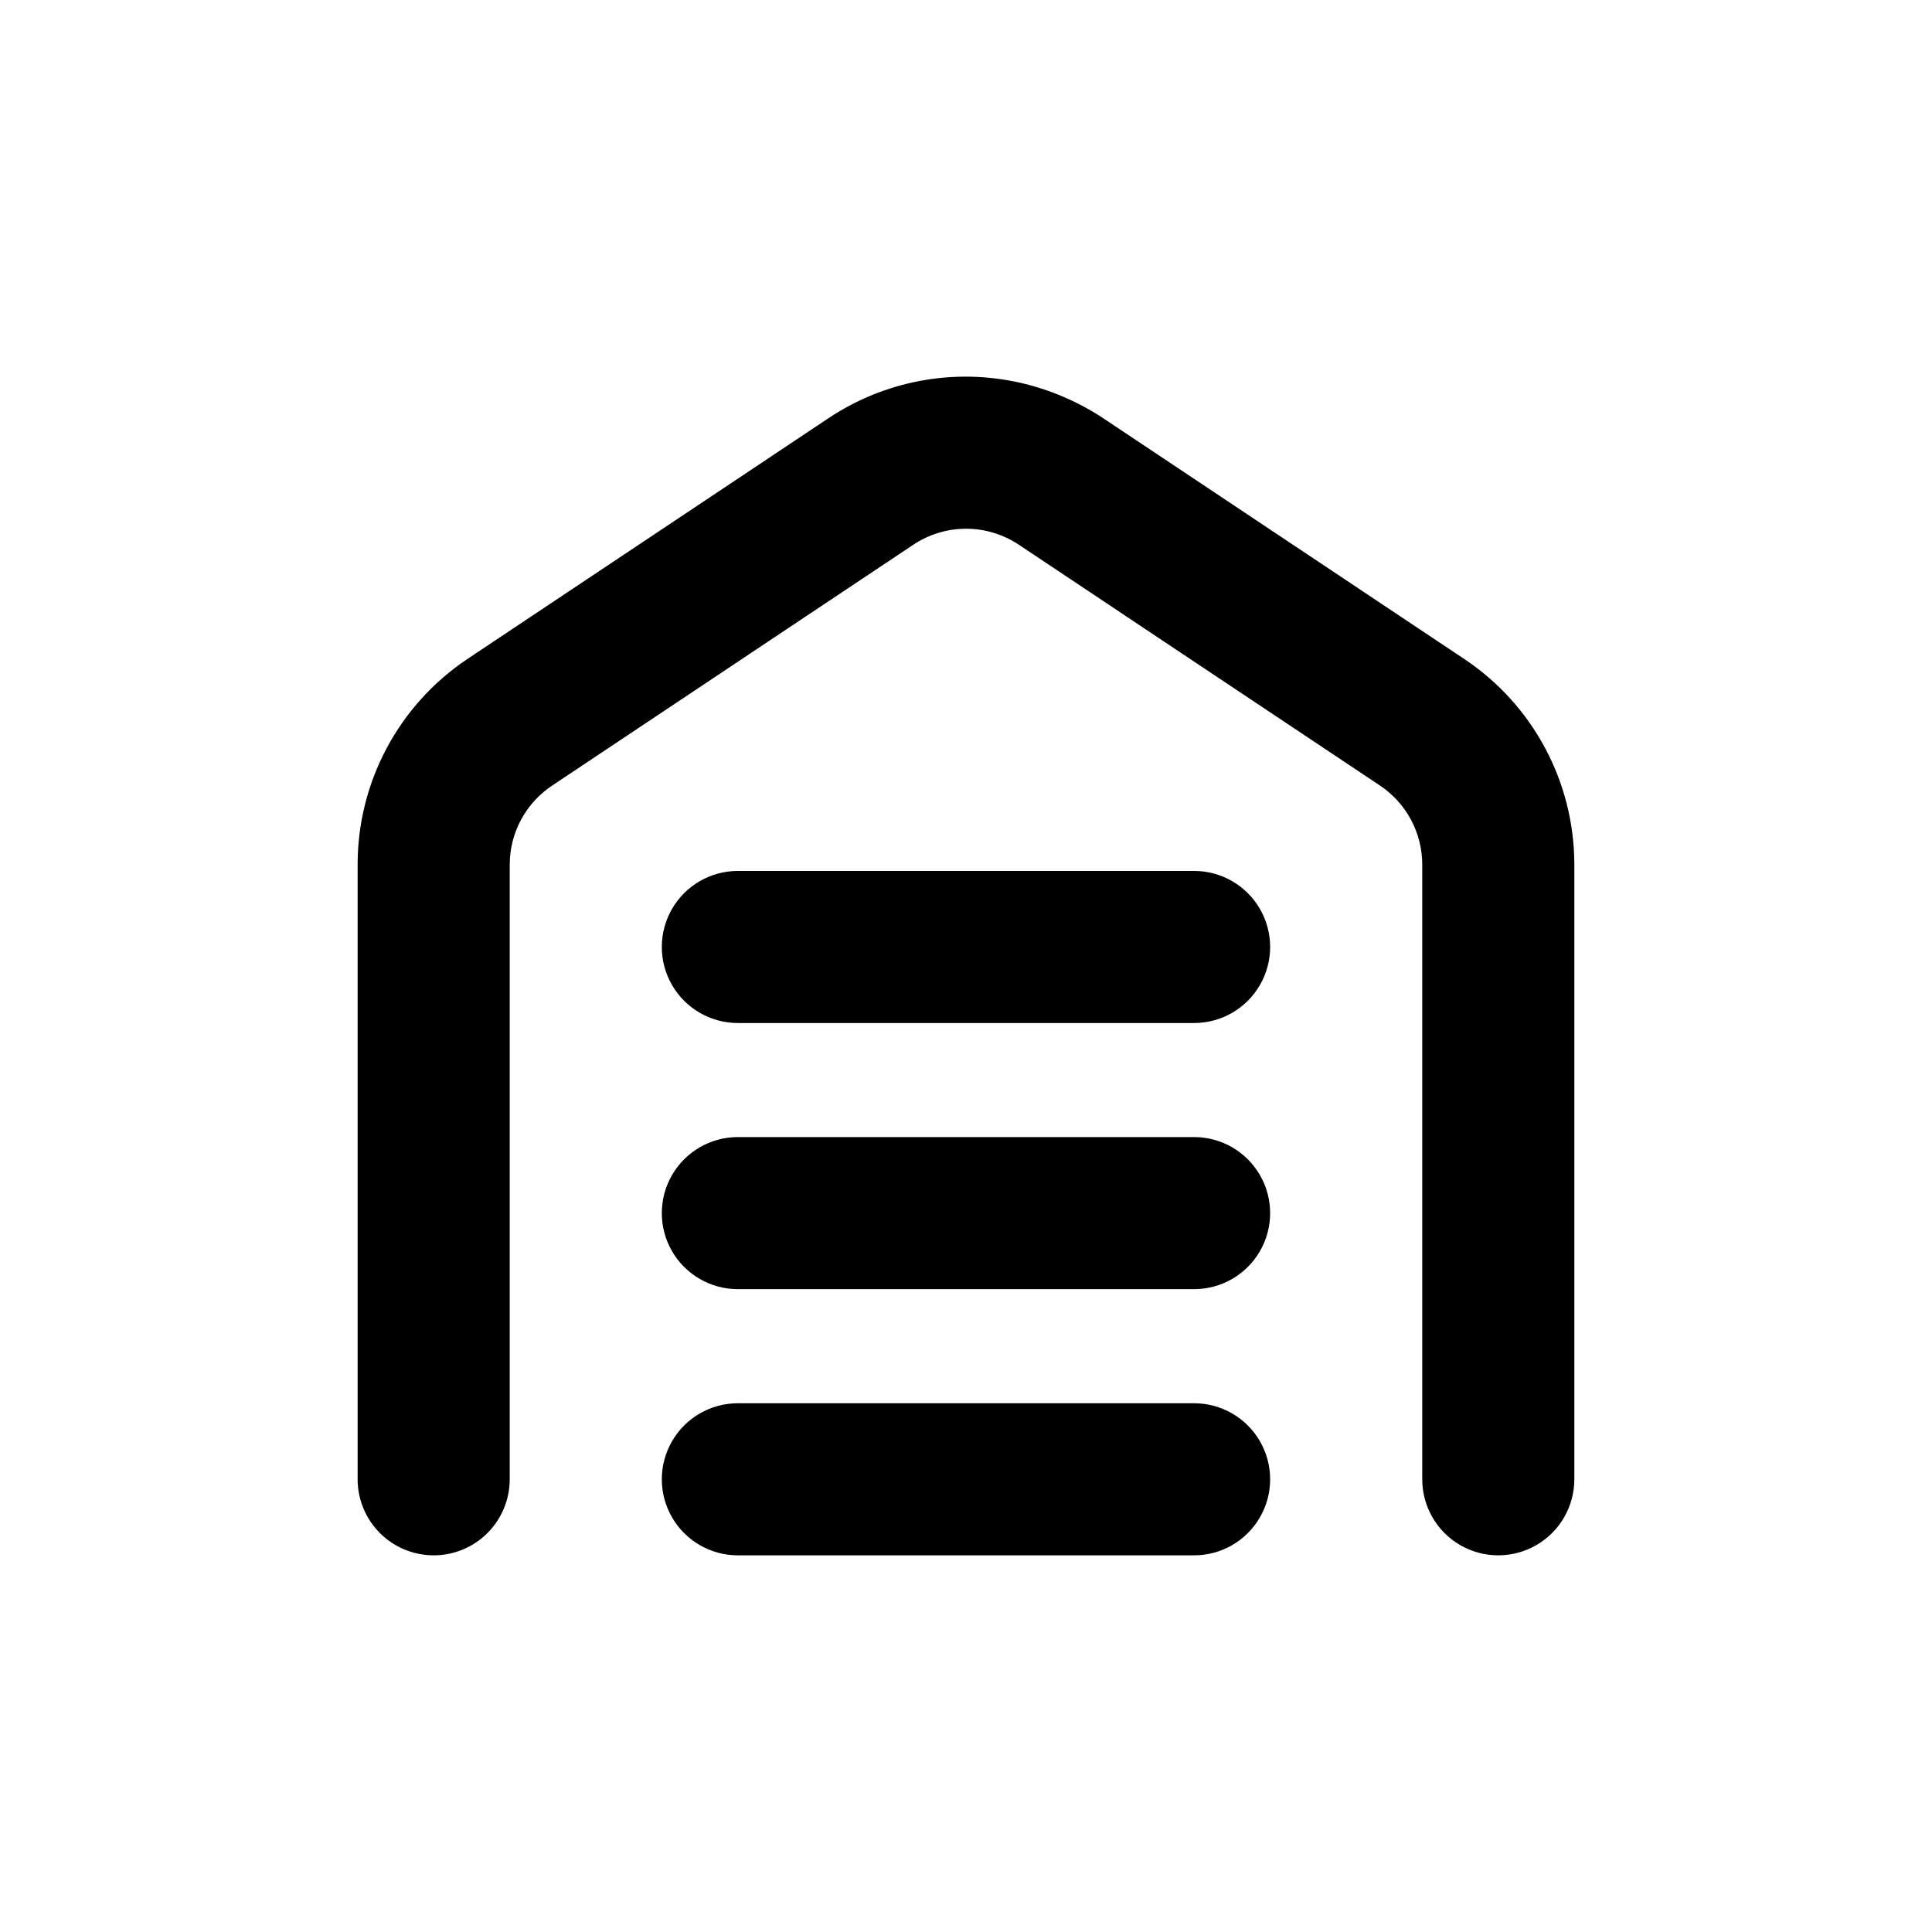 <?xml version="1.0" encoding="UTF-8"?>
<!-- Uploaded to: ICON Repo, www.iconrepo.com, Generator: ICON Repo Mixer Tools -->
<svg fill="#000000" width="800px" height="800px" version="1.1" viewBox="144 144 512 512" xmlns="http://www.w3.org/2000/svg">
 <g>
  <path d="m339.54 556.18h120.91c7.199 0 13.852-3.84 17.449-10.078 3.602-6.234 3.602-13.914 0-20.152-3.598-6.234-10.25-10.074-17.449-10.074h-120.91c-7.203 0-13.855 3.84-17.453 10.074-3.602 6.238-3.602 13.918 0 20.152 3.598 6.238 10.25 10.078 17.453 10.078z"/>
  <path d="m339.54 485.64h120.91c7.199 0 13.852-3.84 17.449-10.074 3.602-6.234 3.602-13.918 0-20.152-3.598-6.234-10.25-10.078-17.449-10.078h-120.91c-7.203 0-13.855 3.844-17.453 10.078-3.602 6.234-3.602 13.918 0 20.152 3.598 6.234 10.25 10.074 17.453 10.074z"/>
  <path d="m339.54 415.11h120.91c7.199 0 13.852-3.84 17.449-10.078 3.602-6.234 3.602-13.914 0-20.152-3.598-6.234-10.25-10.074-17.449-10.074h-120.91c-7.203 0-13.855 3.84-17.453 10.074-3.602 6.238-3.602 13.918 0 20.152 3.598 6.238 10.25 10.078 17.453 10.078z"/>
  <path d="m258.93 556.18c5.344 0 10.469-2.125 14.25-5.902 3.777-3.781 5.902-8.906 5.902-14.25v-162.88c0.004-8.426 4.219-16.289 11.234-20.957l95.723-63.832c4.141-2.762 9.004-4.238 13.98-4.238 4.977 0 9.84 1.477 13.98 4.238l95.723 63.832c6.996 4.68 11.191 12.543 11.188 20.957v162.88c0 7.199 3.84 13.852 10.074 17.453 6.234 3.598 13.918 3.598 20.152 0 6.234-3.602 10.078-10.254 10.078-17.453v-162.88c0.004-21.906-10.945-42.363-29.172-54.512l-94.816-63.227c-7.066-4.812-14.98-8.23-23.328-10.078-17.387-3.805-35.578-0.367-50.379 9.523l-95.723 63.832c-18.156 12.176-29.043 32.602-29.02 54.461v162.88c0 5.344 2.121 10.469 5.902 14.25 3.777 3.777 8.902 5.902 14.25 5.902z"/>
 </g>
</svg>